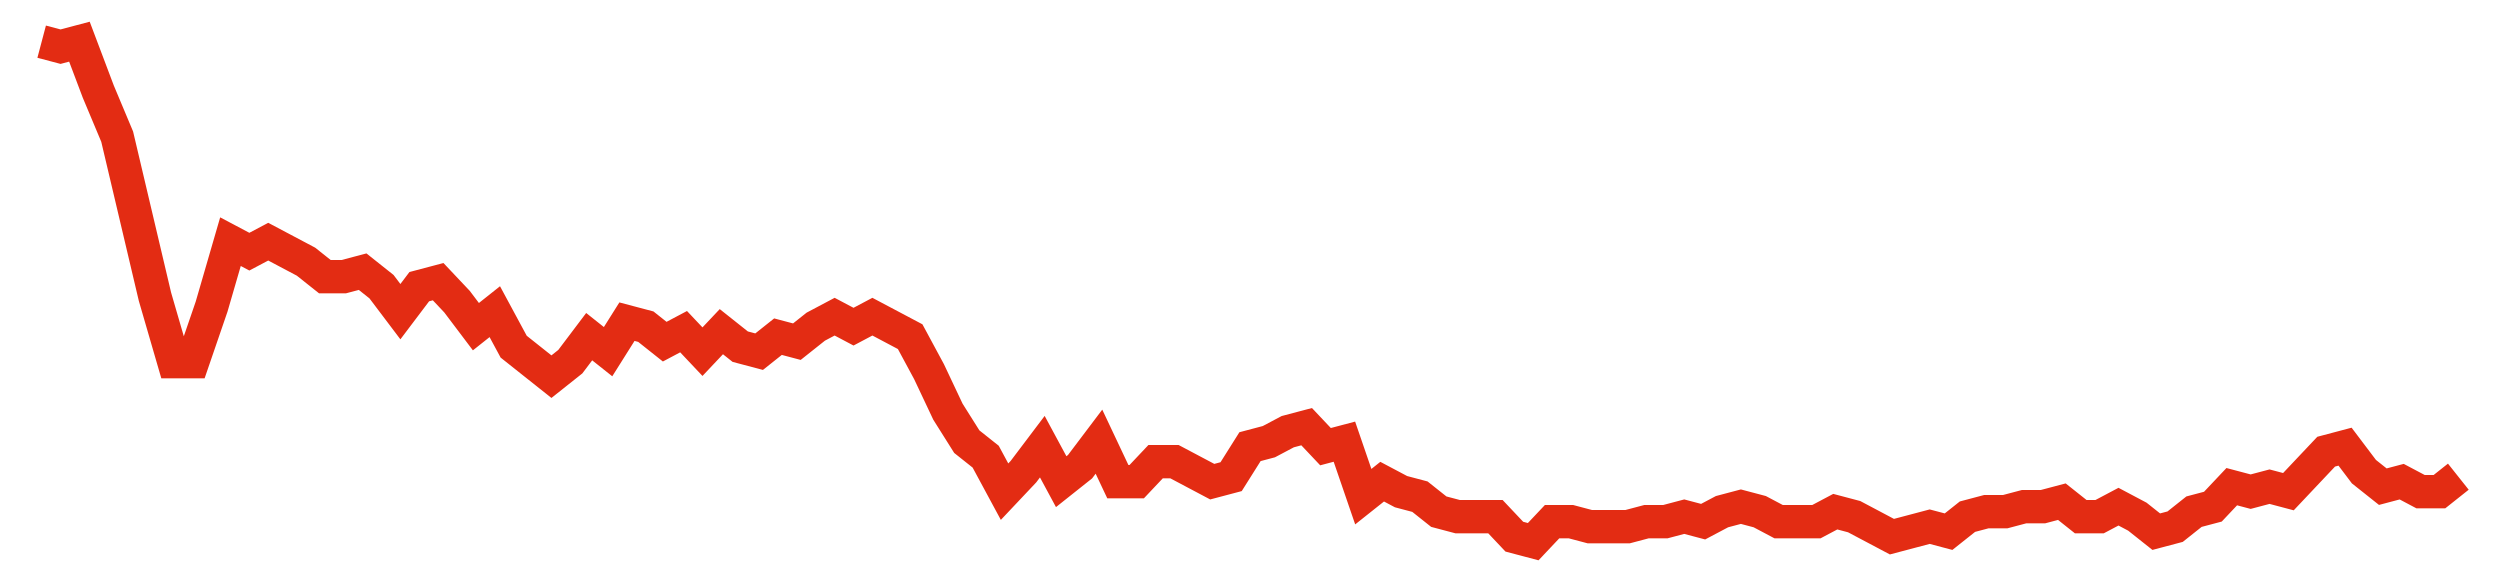 <svg width="300" height="70" viewBox="0 0 300 70" xmlns="http://www.w3.org/2000/svg">
    <path d="M 5,5 L 7.266,5.6 L 9.531,5 L 11.797,11 L 14.062,16.4 L 16.328,26 L 18.594,35.6 L 20.859,43.4 L 23.125,43.4 L 25.391,36.8 L 27.656,29 L 29.922,30.2 L 32.188,29 L 34.453,30.2 L 36.719,31.4 L 38.984,33.2 L 41.25,33.2 L 43.516,32.6 L 45.781,34.4 L 48.047,37.4 L 50.312,34.4 L 52.578,33.8 L 54.844,36.2 L 57.109,39.2 L 59.375,37.4 L 61.641,41.6 L 63.906,43.4 L 66.172,45.2 L 68.438,43.4 L 70.703,40.4 L 72.969,42.2 L 75.234,38.6 L 77.5,39.2 L 79.766,41 L 82.031,39.8 L 84.297,42.2 L 86.562,39.8 L 88.828,41.6 L 91.094,42.2 L 93.359,40.4 L 95.625,41 L 97.891,39.2 L 100.156,38 L 102.422,39.2 L 104.688,38 L 106.953,39.2 L 109.219,40.4 L 111.484,44.6 L 113.75,49.4 L 116.016,53 L 118.281,54.8 L 120.547,59 L 122.812,56.6 L 125.078,53.6 L 127.344,57.8 L 129.609,56 L 131.875,53 L 134.141,57.8 L 136.406,57.8 L 138.672,55.4 L 140.938,55.4 L 143.203,56.6 L 145.469,57.8 L 147.734,57.2 L 150,53.6 L 152.266,53 L 154.531,51.8 L 156.797,51.2 L 159.062,53.6 L 161.328,53 L 163.594,59.6 L 165.859,57.8 L 168.125,59 L 170.391,59.6 L 172.656,61.4 L 174.922,62 L 177.188,62 L 179.453,62 L 181.719,64.4 L 183.984,65 L 186.25,62.6 L 188.516,62.6 L 190.781,63.2 L 193.047,63.2 L 195.312,63.2 L 197.578,62.6 L 199.844,62.6 L 202.109,62 L 204.375,62.6 L 206.641,61.4 L 208.906,60.8 L 211.172,61.4 L 213.438,62.6 L 215.703,62.6 L 217.969,62.6 L 220.234,61.4 L 222.5,62 L 224.766,63.2 L 227.031,64.4 L 229.297,63.8 L 231.562,63.2 L 233.828,63.8 L 236.094,62 L 238.359,61.4 L 240.625,61.4 L 242.891,60.8 L 245.156,60.8 L 247.422,60.2 L 249.688,62 L 251.953,62 L 254.219,60.8 L 256.484,62 L 258.75,63.8 L 261.016,63.2 L 263.281,61.4 L 265.547,60.8 L 267.812,58.4 L 270.078,59 L 272.344,58.4 L 274.609,59 L 276.875,56.6 L 279.141,54.2 L 281.406,53.6 L 283.672,56.6 L 285.938,58.4 L 288.203,57.8 L 290.469,59 L 292.734,59 L 295,57.2" fill="none" stroke="#E32C13" stroke-width="4"/>
</svg>